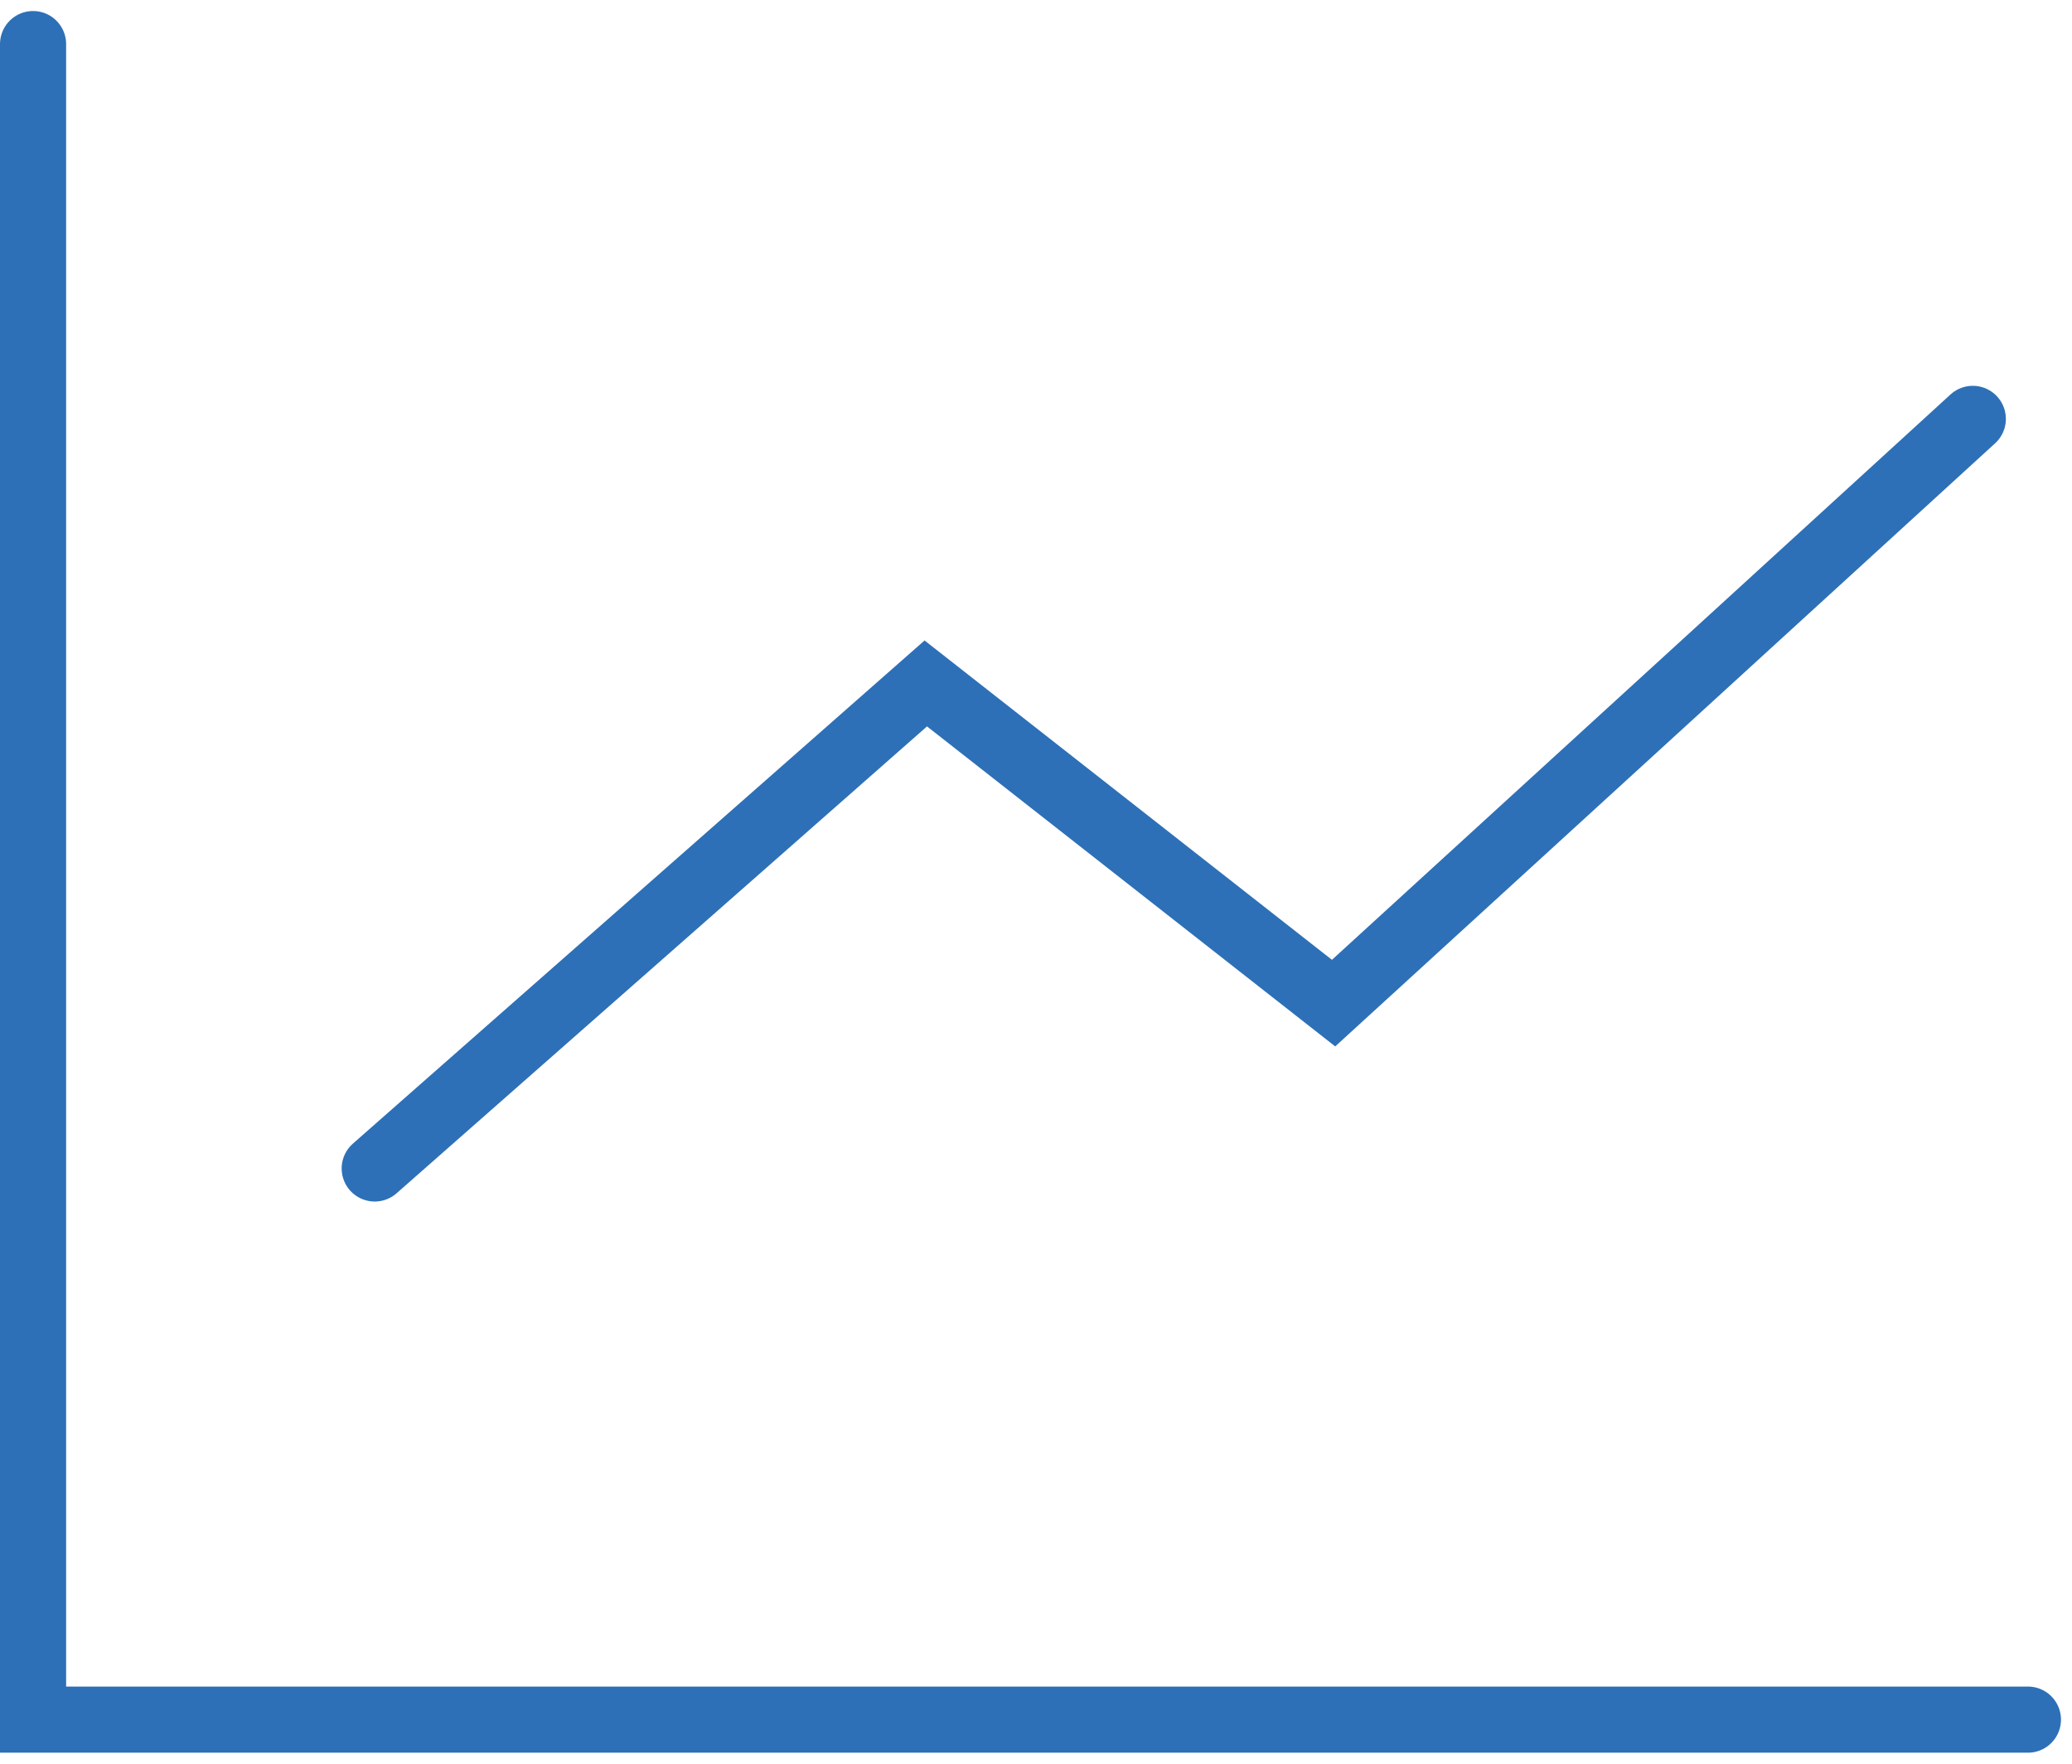 <svg width="94" height="80" viewBox="0 0 94 80" fill="none" xmlns="http://www.w3.org/2000/svg">
<path d="M1.5 2V78H92" stroke="#2D70B7" stroke-width="3" stroke-linecap="round"/>
<path d="M17 53L42 31L60.5 45.5L89.5 19" stroke="#2D70B7" stroke-width="3" stroke-linecap="round"/>
</svg>

